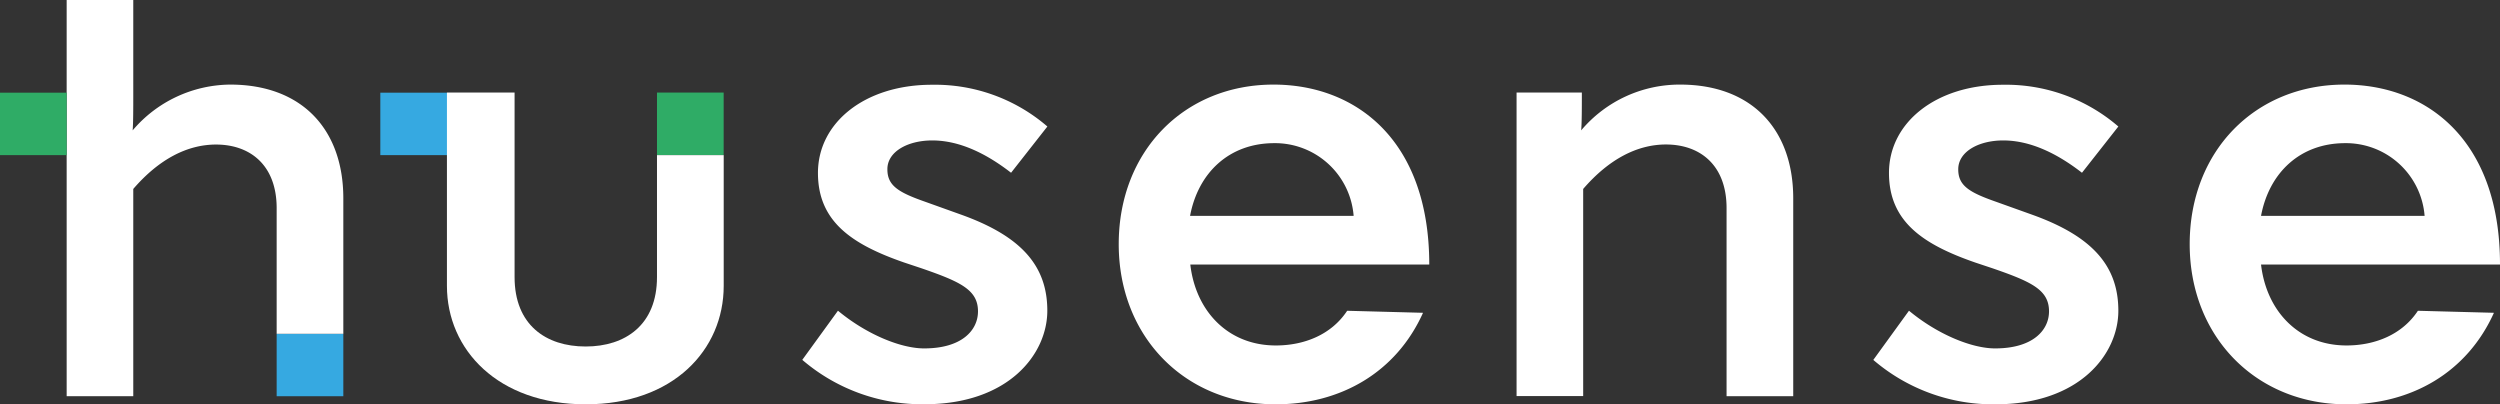 <svg xmlns="http://www.w3.org/2000/svg" viewBox="0 0 432.39 69.93"><rect x="0" y="0" width="432.39" height="69.93" fill="#333333" stroke="none"/><defs><style>.cls-1{fill:#36a9e1;}.cls-2{fill:#2fac66;}.cls-3{fill:#fff;}</style></defs><g id="Layer_2" data-name="Layer 2"><g id="Layer_1-2" data-name="Layer 1"><rect class="cls-1" x="47.85" y="57.73" width="11.53" height="10.8"/><rect class="cls-2" x="113.63" y="16.01" width="11.53" height="10.8"/><rect class="cls-1" x="65.78" y="16.03" width="11.53" height="10.8"/><path class="cls-3" d="M39.82,14.63a22.37,22.37,0,0,0-16.88,7.92c.11-1.05.11-4.31.11-5.83V0H11.53V68.53H23.05V32.68C27.48,27.55,32.37,25,37.37,25c5.82,0,10.48,3.49,10.48,11V57.73H59.38V34.31C59.38,22.31,52.16,14.63,39.82,14.63Z"/><path class="cls-3" d="M113.63,47.93c0,8.26-5.47,12-12.34,12S89,56.19,89,47.93V16H77.3V49.44c0,11.06,8.85,20.49,24,20.49s23.87-9.43,23.87-20.49V26.83H113.63Z"/><path class="cls-3" d="M161.24,24.29c4.78,0,9.43,2.33,13.63,5.59l6.28-8a29.74,29.74,0,0,0-20-7.22c-11.53,0-19.68,6.52-19.68,15.25,0,8.38,5.82,12.34,14.9,15.49l3,1c6.75,2.33,9.78,3.73,9.78,7.45,0,3.27-2.79,6.41-9.31,6.41-4.08,0-10-2.45-14.91-6.52l-6.17,8.5a31.86,31.86,0,0,0,21.08,7.68c14.67,0,21.3-8.73,21.3-16.18,0-7.8-4.54-12.92-15-16.65L160,34.89c-4.65-1.63-6.52-2.8-6.52-5.59C153.44,26.27,156.94,24.29,161.24,24.29Z"/><path class="cls-3" d="M220.27,14.63c-15.48,0-26.78,11.53-26.78,27.59S205,69.93,220.62,69.93c11.18,0,20.84-5.47,25.5-15.83L233,53.75c-2.68,4.07-7.33,6-12.34,6-8.27,0-13.86-5.94-14.79-14h41.33v-.11C247.16,24.06,234.36,14.63,220.27,14.63Zm-14.44,22.7c1.4-7.45,6.76-12.57,14.56-12.57a13.64,13.64,0,0,1,13.73,12.57Z"/><path class="cls-3" d="M290.59,14.63a22.29,22.29,0,0,0-17.12,7.92c.12-1.05.12-4.31.12-5.83V16H262.3v52.5h11.52V32.68c4.43-5.13,9.32-7.69,14.32-7.69,5.82,0,10.48,3.49,10.48,11V68.53h11.53V34.31C310.15,22.31,302.93,14.63,290.59,14.63Z"/><path class="cls-3" d="M346.47,24.29c4.77,0,9.43,2.33,13.62,5.59l6.29-8a29.75,29.75,0,0,0-20-7.22c-11.52,0-19.67,6.52-19.67,15.25,0,8.38,5.82,12.34,14.9,15.49l3,1c6.75,2.33,9.78,3.73,9.78,7.45,0,3.27-2.8,6.41-9.32,6.41-4.07,0-10-2.45-14.9-6.52L324,62.25a31.81,31.81,0,0,0,21.07,7.68c14.67,0,21.31-8.73,21.31-16.18,0-7.8-4.54-12.92-15-16.65l-6.17-2.21c-4.66-1.63-6.52-2.8-6.52-5.59C338.67,26.27,342.16,24.29,346.47,24.29Z"/><path class="cls-3" d="M432.39,45.72c0-21.66-12.81-31.09-26.89-31.09-15.49,0-26.78,11.53-26.78,27.59s11.52,27.71,27.12,27.71c11.18,0,20.84-5.47,25.5-15.83l-13.15-.35c-2.68,4.07-7.34,6-12.35,6-8.26,0-13.85-5.94-14.78-14h41.33Zm-41.33-8.39c1.4-7.45,6.75-12.57,14.55-12.57a13.65,13.65,0,0,1,13.74,12.57Z"/><rect class="cls-2" y="16.03" width="11.53" height="10.8"/></g></g></svg>